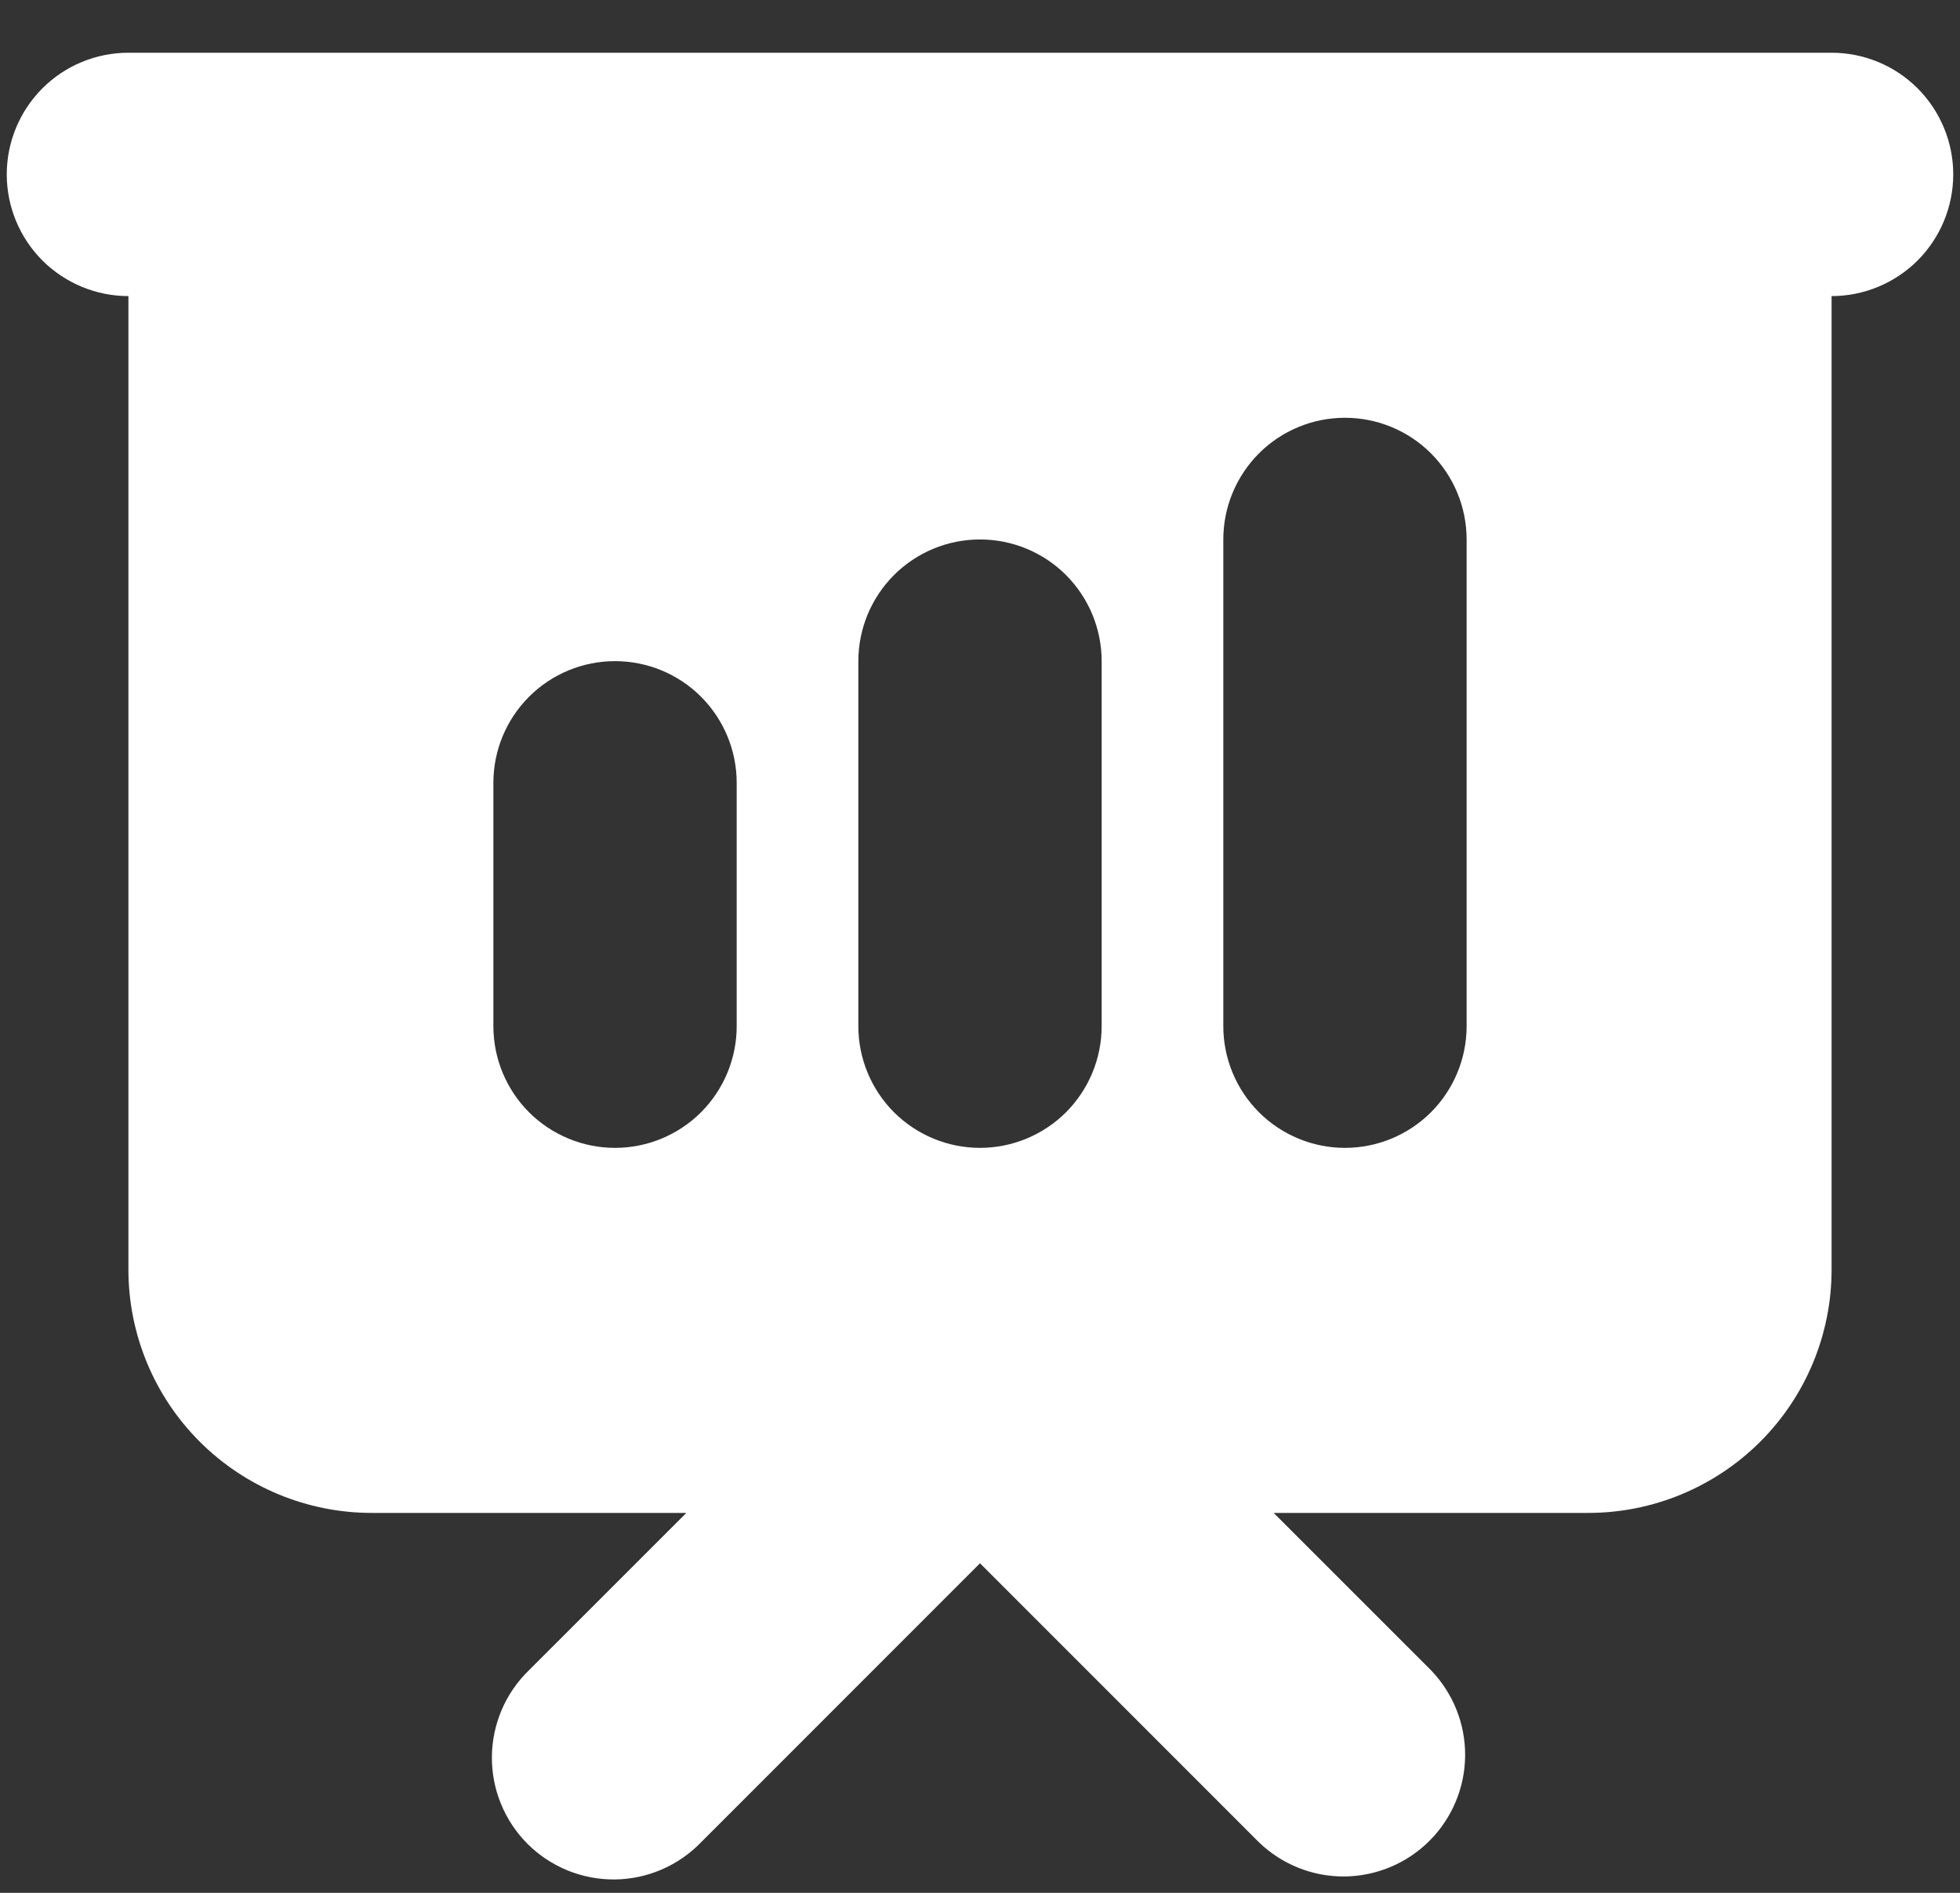 <svg width="29" height="28" viewBox="0 0 29 28" fill="none" xmlns="http://www.w3.org/2000/svg">
<rect x="0" y="0" width="29" height="28" fill="#333333" stroke="none"/>
<path fill-rule="evenodd" clip-rule="evenodd" d="M1.9 0.78C1.423 0.78 0.965 0.969 0.627 1.307C0.29 1.645 0.1 2.102 0.1 2.58C0.1 3.057 0.29 3.515 0.627 3.853C0.965 4.19 1.423 4.38 1.9 4.38V18.78C1.9 19.735 2.279 20.65 2.954 21.325C3.63 22 4.545 22.38 5.5 22.38H10.155L7.827 24.707C7.655 24.873 7.518 25.072 7.424 25.291C7.33 25.511 7.28 25.747 7.278 25.986C7.276 26.225 7.321 26.462 7.412 26.683C7.502 26.905 7.636 27.106 7.805 27.275C7.974 27.444 8.175 27.577 8.396 27.668C8.617 27.758 8.855 27.804 9.094 27.802C9.333 27.8 9.569 27.75 9.788 27.656C10.008 27.561 10.207 27.424 10.373 27.252L14.5 23.125L18.627 27.252C18.967 27.58 19.422 27.762 19.893 27.758C20.366 27.753 20.817 27.564 21.151 27.23C21.484 26.897 21.674 26.445 21.678 25.973C21.682 25.501 21.5 25.047 21.173 24.707L18.845 22.38H23.5C24.455 22.38 25.37 22 26.046 21.325C26.721 20.65 27.1 19.735 27.1 18.78V4.38C27.577 4.38 28.035 4.19 28.373 3.853C28.71 3.515 28.9 3.057 28.9 2.58C28.9 2.102 28.71 1.645 28.373 1.307C28.035 0.969 27.577 0.78 27.1 0.78H1.9ZM21.7 7.98C21.7 7.502 21.51 7.045 21.173 6.707C20.835 6.369 20.377 6.18 19.9 6.18C19.423 6.18 18.965 6.369 18.627 6.707C18.29 7.045 18.1 7.502 18.1 7.98V15.18C18.1 15.657 18.29 16.115 18.627 16.453C18.965 16.79 19.423 16.98 19.9 16.98C20.377 16.98 20.835 16.79 21.173 16.453C21.51 16.115 21.7 15.657 21.7 15.18V7.98ZM16.3 9.78C16.3 9.302 16.11 8.845 15.773 8.507C15.435 8.169 14.977 7.98 14.5 7.98C14.023 7.98 13.565 8.169 13.227 8.507C12.89 8.845 12.7 9.302 12.7 9.78V15.18C12.7 15.657 12.89 16.115 13.227 16.453C13.565 16.79 14.023 16.98 14.5 16.98C14.977 16.98 15.435 16.79 15.773 16.453C16.11 16.115 16.3 15.657 16.3 15.18V9.78ZM10.9 11.58C10.9 11.102 10.71 10.645 10.373 10.307C10.035 9.969 9.577 9.78 9.1 9.78C8.623 9.78 8.165 9.969 7.827 10.307C7.49 10.645 7.3 11.102 7.3 11.58V15.18C7.3 15.657 7.49 16.115 7.827 16.453C8.165 16.79 8.623 16.98 9.1 16.98C9.577 16.98 10.035 16.79 10.373 16.453C10.71 16.115 10.9 15.657 10.9 15.18V11.58Z" fill="white"/>
</svg>

